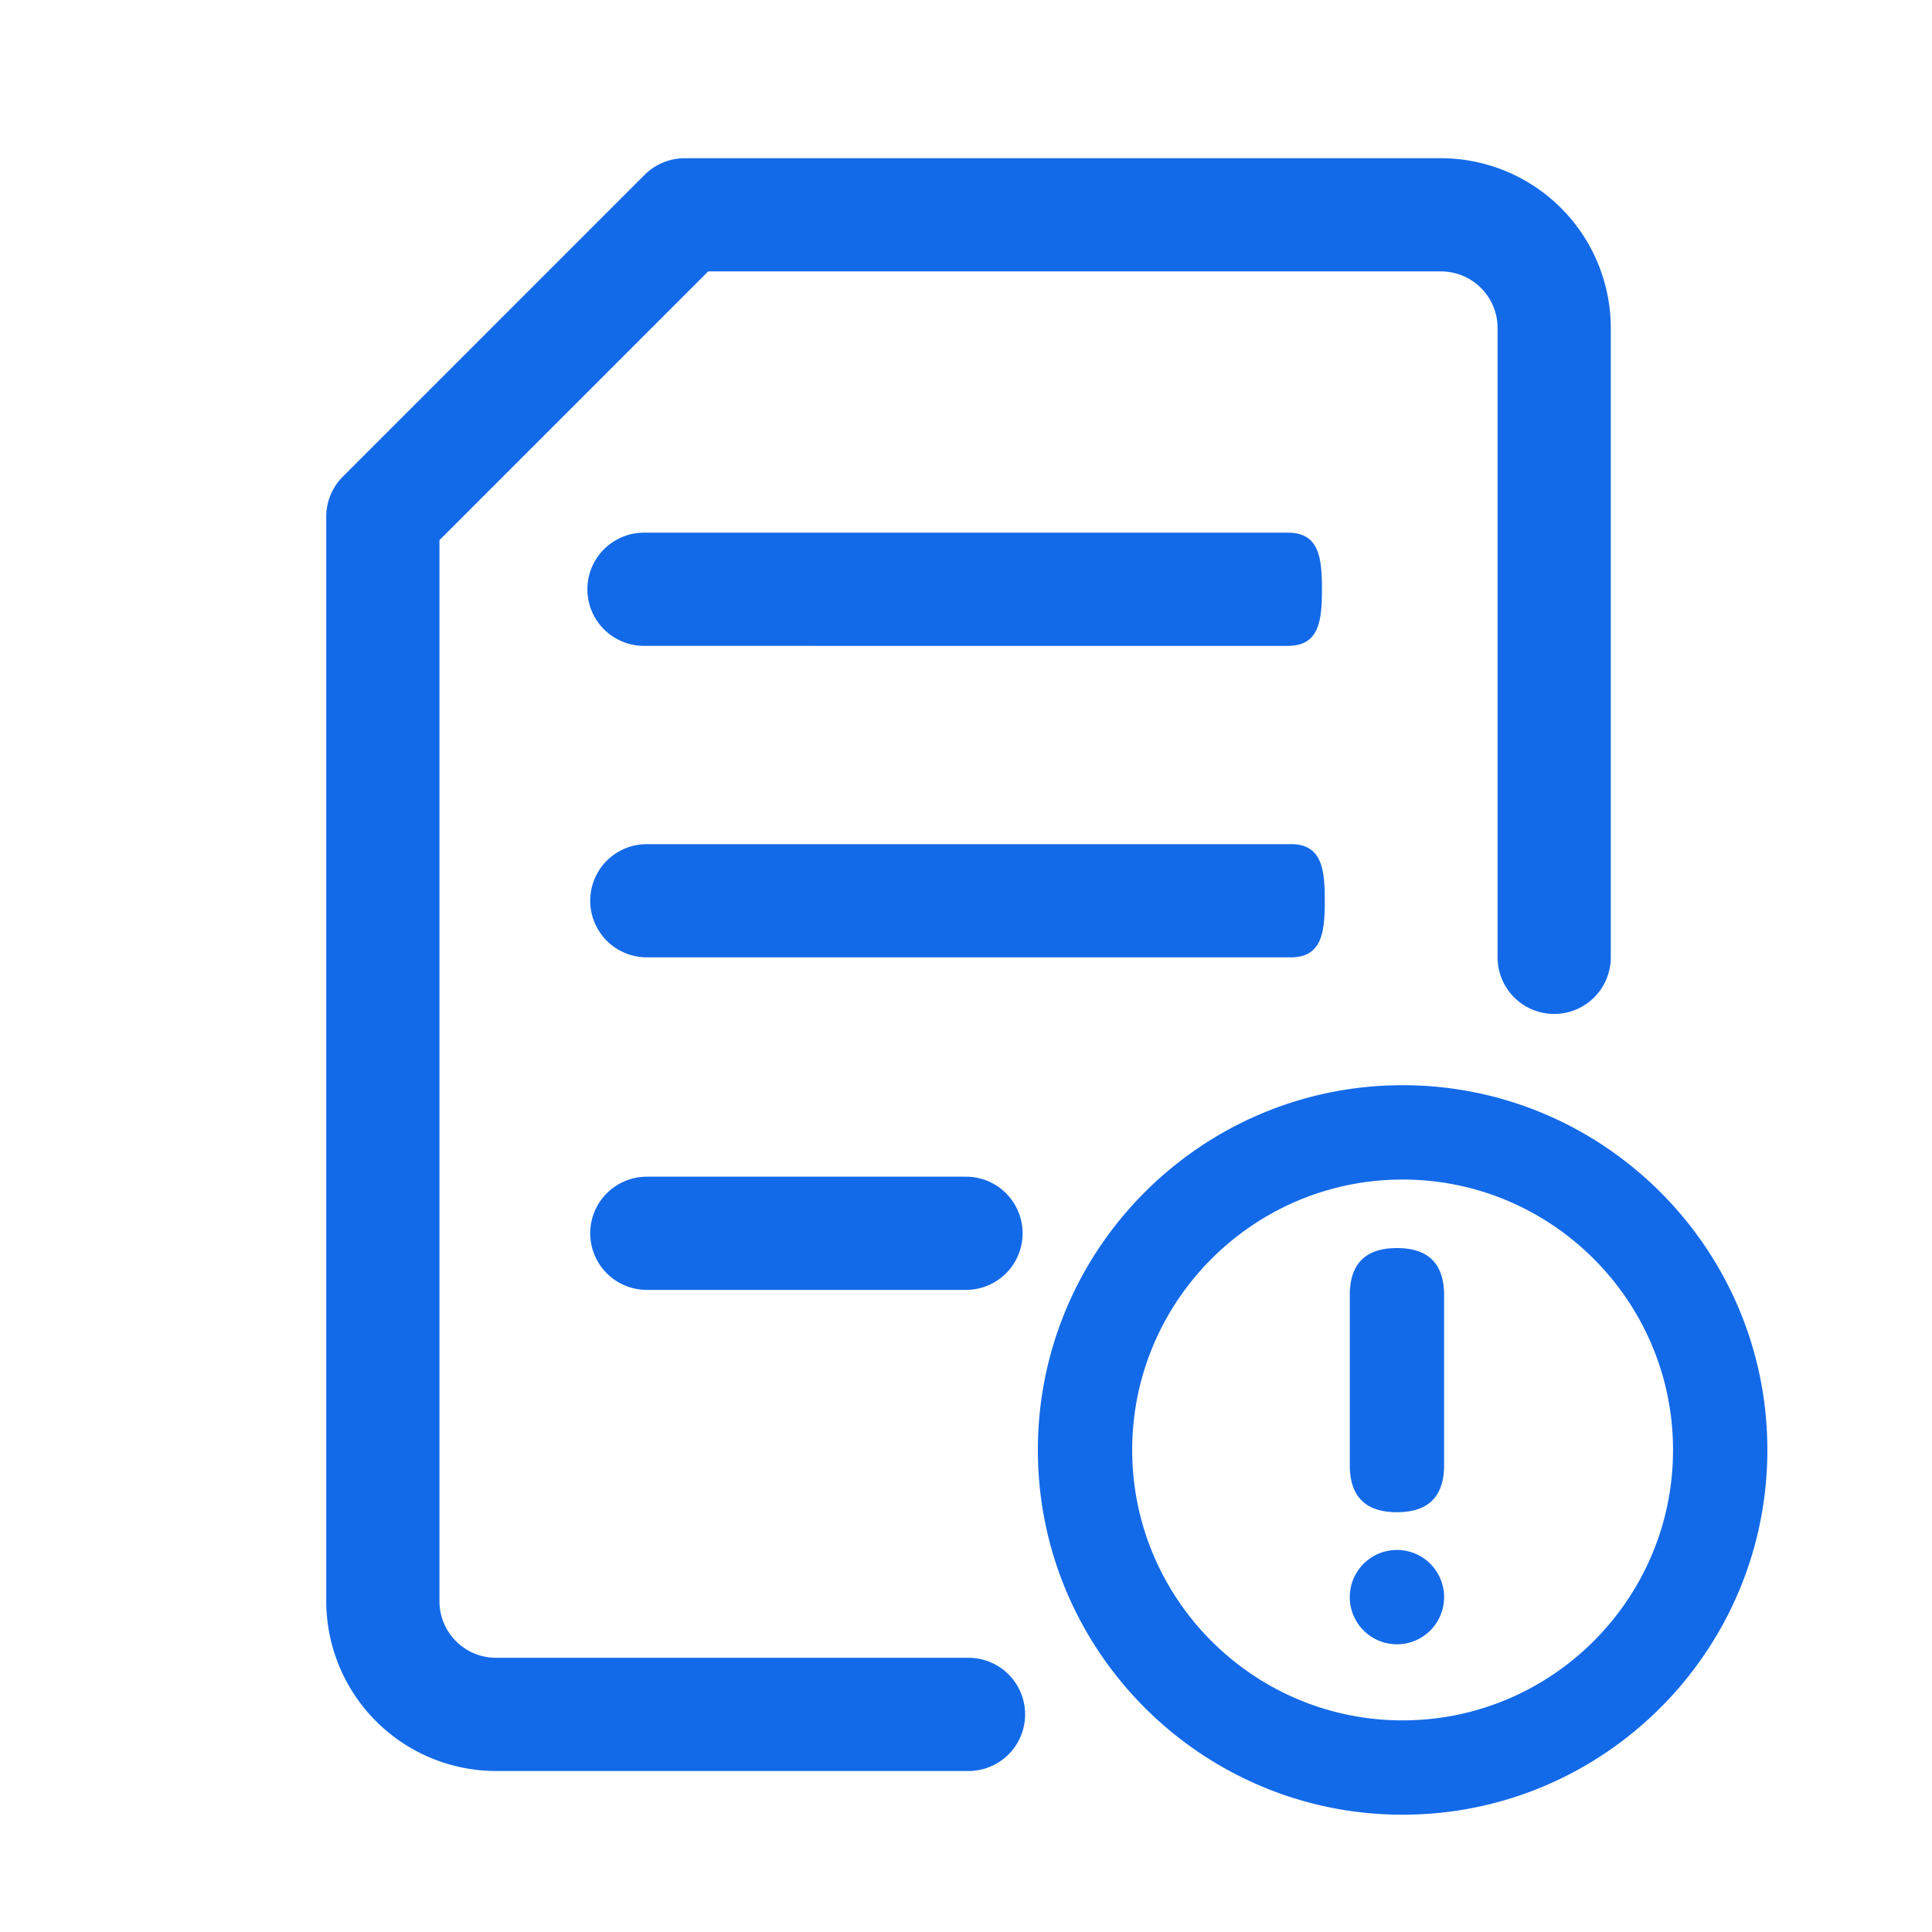 <svg xmlns="http://www.w3.org/2000/svg" xmlns:xlink="http://www.w3.org/1999/xlink" class="icon" viewBox="0 0 1024 1024" width="48" height="48"><path d="M513.33 938.67H262.92a90.1 90.1 0 0 1-90-90V273.86a30 30 0 0 1 8.78-21.21l160-160a30 30 0 0 1 21.22-8.79h400.83a90.1 90.1 0 0 1 90 90v333.55a30 30 0 0 1-60 0V173.86a30 30 0 0 0-30-30H375.34L232.92 286.29v562.38a30 30 0 0 0 30 30h250.41a30 30 0 0 1 0 60zM740.41 661.5q25 0 25 25v90q0 25-25 25t-25-25v-90q0-25 25-25z m-25 185.01a25 25 0 1 0 50 0 25 25 0 1 0-50 0z m-32.75-504.18H341.33a30 30 0 0 1 0-60h341.33c16.57 0 18 13.44 18 30s-1.43 30-18 30z m60.75 619.5c-106.6 0-193.32-86.72-193.32-193.32s86.72-193.33 193.32-193.33 193.33 86.73 193.33 193.33S850 961.83 743.41 961.83z m0-336.65c-79 0-143.32 64.3-143.32 143.33s64.29 143.32 143.32 143.32 143.33-64.29 143.33-143.32-64.3-143.33-143.33-143.33z m-59.25-117.77H342.83a30 30 0 0 1 0-60h341.33c16.57 0 18 13.43 18 30s-1.43 30-18 30zM512 683.67H342.83a30 30 0 0 1 0-60H512a30 30 0 0 1 0 60z" fill="#136AE8"></path></svg>